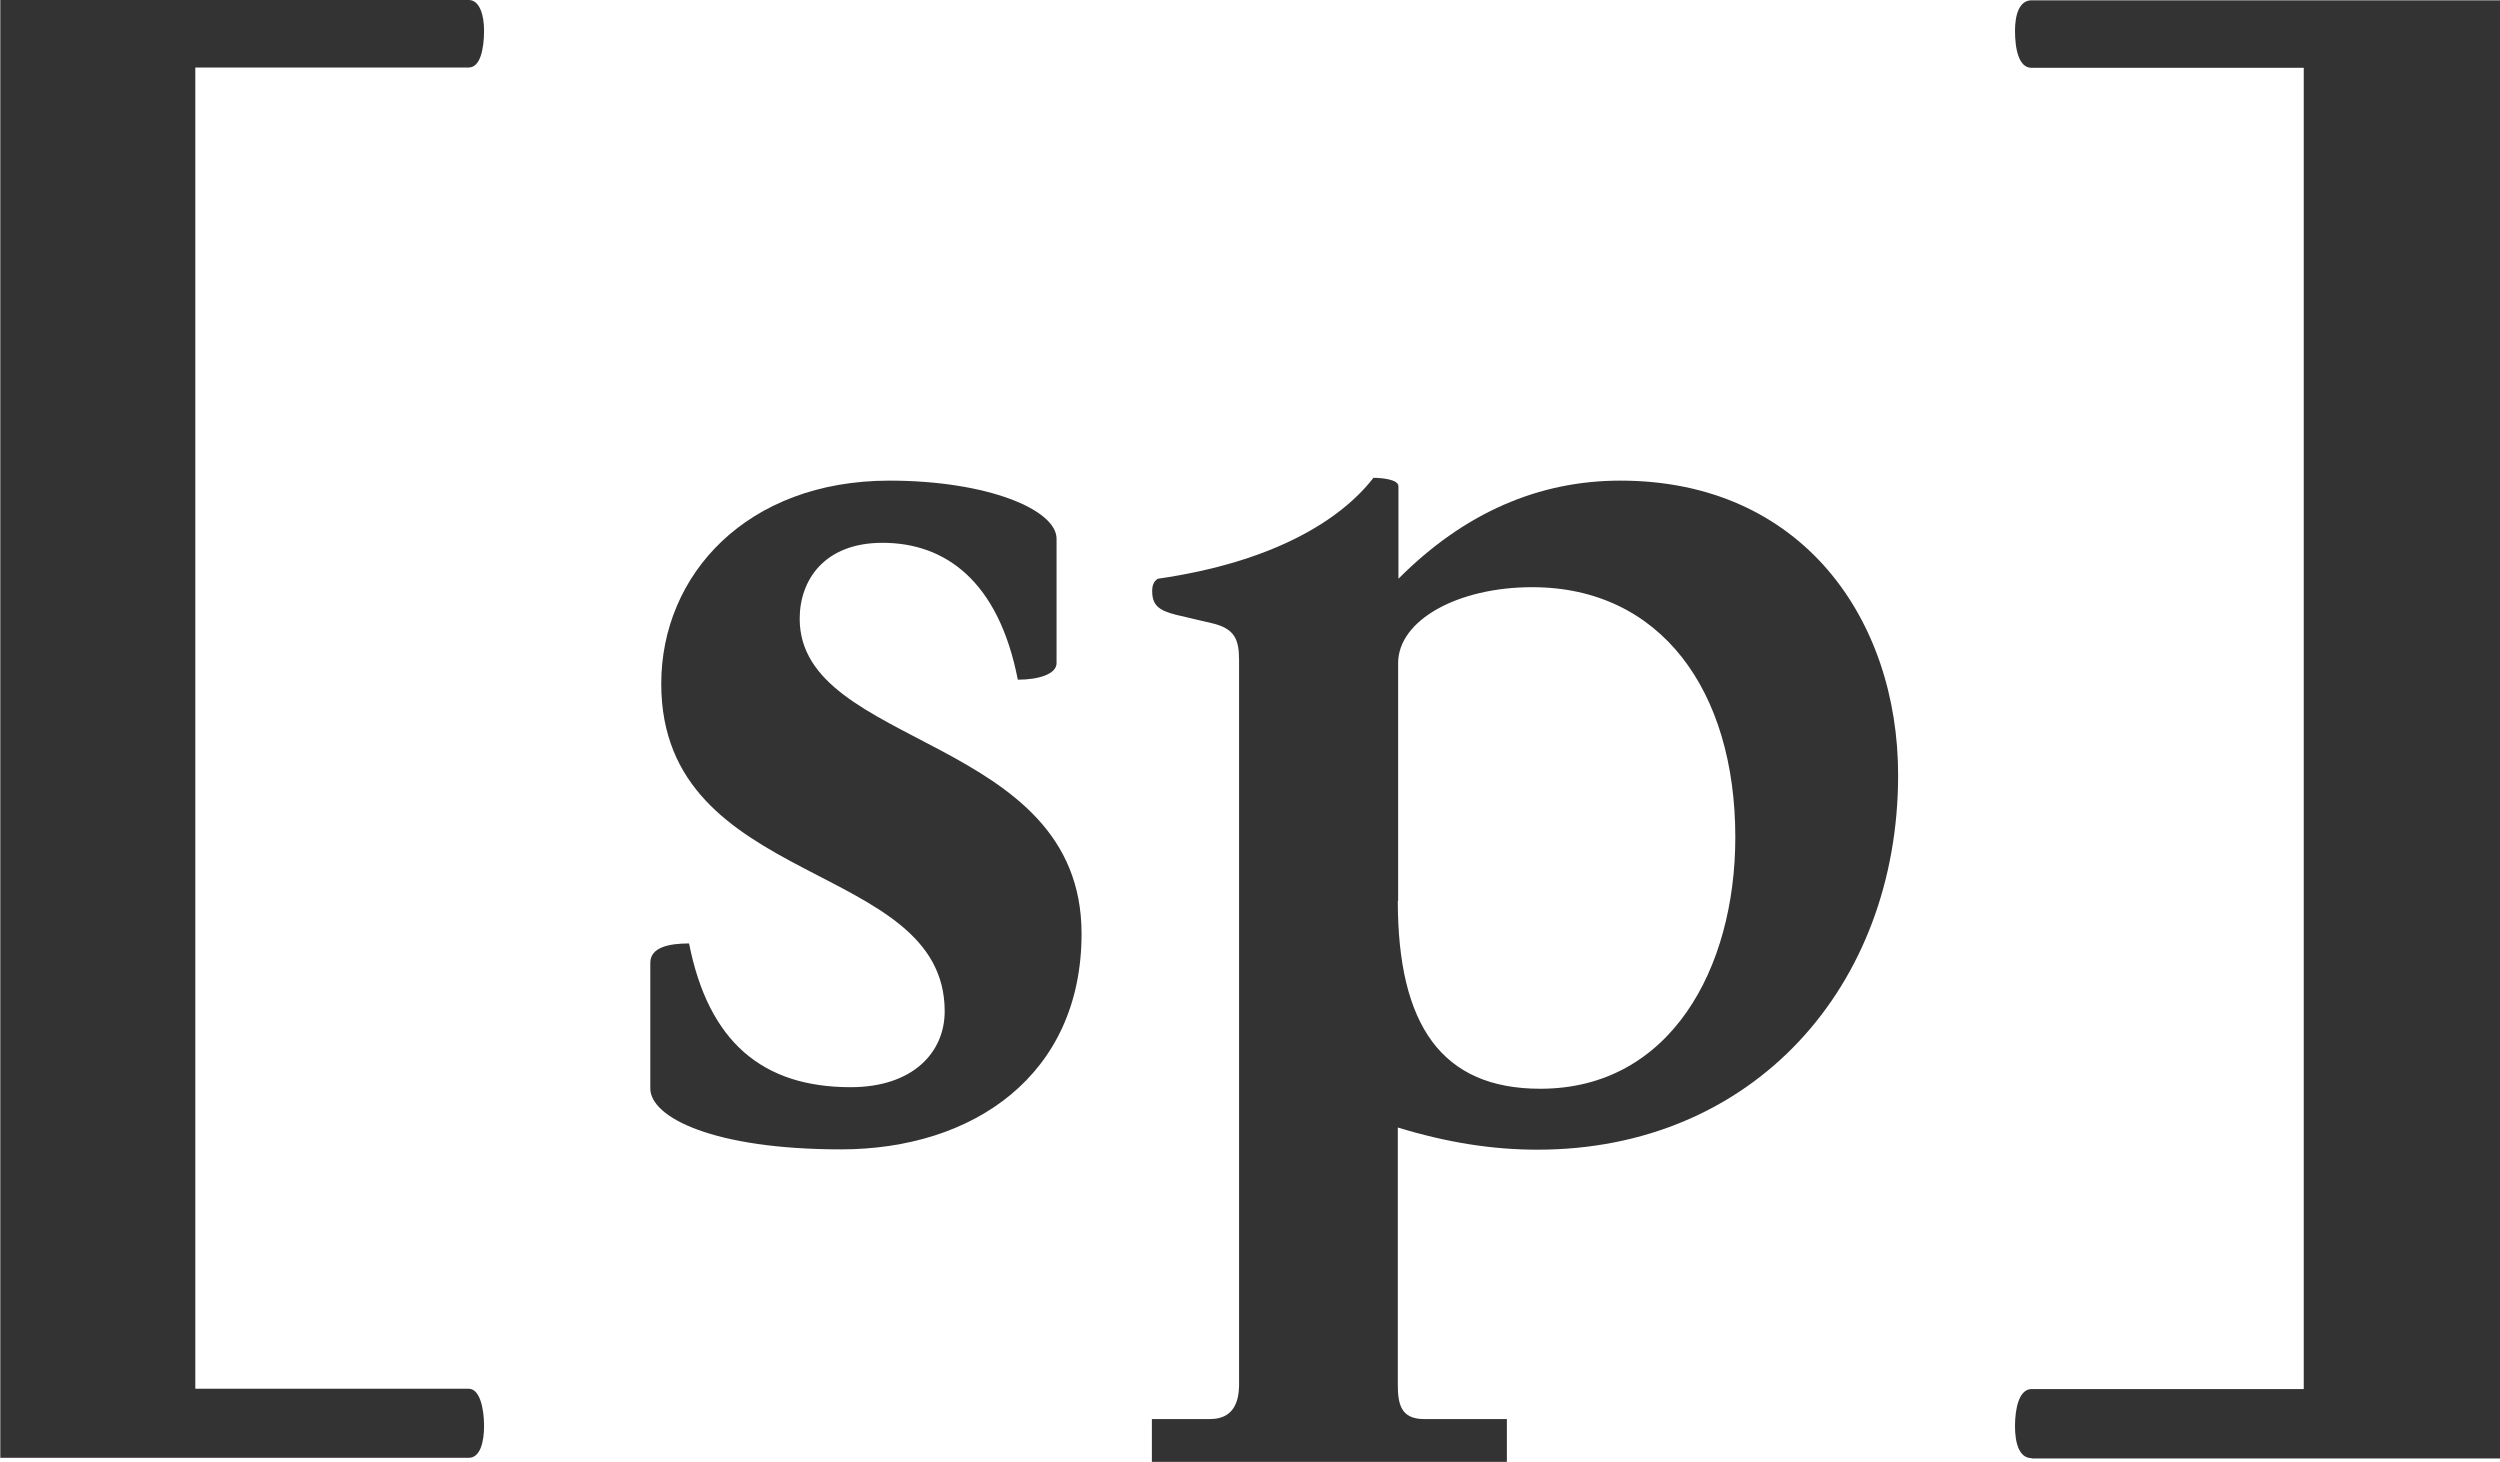 <?xml version="1.0" encoding="UTF-8" standalone="no"?>
<!-- Generator: Adobe Illustrator 22.1.0, SVG Export Plug-In . SVG Version: 6.00 Build 0)  -->

<svg
   xmlns:dc="http://purl.org/dc/elements/1.1/"
   xmlns:cc="http://creativecommons.org/ns#"
   xmlns:rdf="http://www.w3.org/1999/02/22-rdf-syntax-ns#"
   xmlns:svg="http://www.w3.org/2000/svg"
   xmlns="http://www.w3.org/2000/svg"
   xmlns:sodipodi="http://sodipodi.sourceforge.net/DTD/sodipodi-0.dtd"
   xmlns:inkscape="http://www.inkscape.org/namespaces/inkscape"
   version="1.1"
   class="sp_logo_acronyme"
   x="0px"
   y="0px"
   viewBox="0 0 800 468"
   style="enable-background:new 0 0 800 468;"
   xml:space="preserve"
   fill=""
   id="svg16"
   sodipodi:docname="sp_logo_acro_333333.svg"
   inkscape:version="0.92.4 5da689c313, 2019-01-14"><defs
   id="defs20" /><sodipodi:namedview
   pagecolor="#ffffff"
   bordercolor="#666666"
   borderopacity="1"
   objecttolerance="10"
   gridtolerance="10"
   guidetolerance="10"
   inkscape:pageopacity="0"
   inkscape:pageshadow="2"
   inkscape:window-width="1366"
   inkscape:window-height="731"
   id="namedview18"
   showgrid="false"
   inkscape:zoom="0.44875"
   inkscape:cx="-20.05571"
   inkscape:cy="234"
   inkscape:window-x="0"
   inkscape:window-y="18"
   inkscape:window-maximized="0"
   inkscape:current-layer="svg16" />
<g
   id="g6"
   style="fill:#333333;fill-opacity:1">
	<path
   d="M338.1,172.4v39.8c0,3.5-5.7,5.3-12.4,5.3c-6.2-31.8-23.4-43.8-43.3-43.8c-18.6,0-26.5,11.9-26.5,24.3   c0,41.6,90.2,37.1,90.2,100.8c0,45.1-34.5,69-77,69c-40.7,0-61-10.2-61-19.5v-40.2c0-4.9,5.8-6.2,12.4-6.2   c6.2,31.4,23.4,46,51.7,46c19.9,0,30.1-11.1,30.1-24.3c0-48.6-90.7-38.9-90.7-104.8c0-34.9,27.4-65,73-65   C316,153.8,338.1,163.1,338.1,172.4z"
   id="path2"
   style="fill:#333333;fill-opacity:1" />
	<path
   d="M518.5,153.8c58.4,0,88.9,44.7,88.9,94.2c0,67.7-46.4,119.9-115.4,119.9c-14.2,0-28.7-2.2-44.7-7.1V443   c0,6.2,0.9,11.1,8.4,11.1h26.5v13.7H368.6v-13.7h18.6c7.1,0,9.3-4.9,9.3-11.1V211.3c0-6.6-1.3-10.2-8.8-11.9l-11.5-2.7   c-4.9-1.3-7.5-2.7-7.5-7.5c0-1.8,0.4-3.1,1.8-4c36.7-5.3,58.4-18.6,69-32.3c2.2,0,8,0.4,8,2.7v29.6   C468.6,164,492.5,153.8,518.5,153.8z M447.3,288.3c0,39.8,14.1,60.1,45.6,60.1c41.6,0,62.4-38.5,62.4-80.5c0-46.9-23.9-80-65-80   c-23.9,0-42.9,10.6-42.9,24.3V288.3z"
   id="path4"
   style="fill:#333333;fill-opacity:1" />
</g>
<g
   id="g10"
   style="fill:#333333;fill-opacity:1">
	<path
   d="M650.1,466.6c-4,0-5.3-4.9-5.3-10.2c0-5.7,1.3-11.9,5.3-11.9h87.1V21.7h-87.1c-4,0-5.3-5.7-5.3-11.9c0-4.9,1.3-9.7,5.3-9.7   H800v466.6H650.1z"
   id="path8"
   style="fill:#333333;fill-opacity:1" />
</g>
<g
   id="g14"
   style="fill:#333333;fill-opacity:1">
	<path
   d="M0.1,0H150c3.5,0,4.9,4.9,4.9,9.7c0,6.2-1.3,11.9-4.9,11.9H62.5v422.8H150c3.5,0,4.9,6.2,4.9,11.9c0,5.3-1.3,10.2-4.9,10.2   H0.1V0z"
   id="path12"
   style="fill:#333333;fill-opacity:1" />
</g>
</svg>